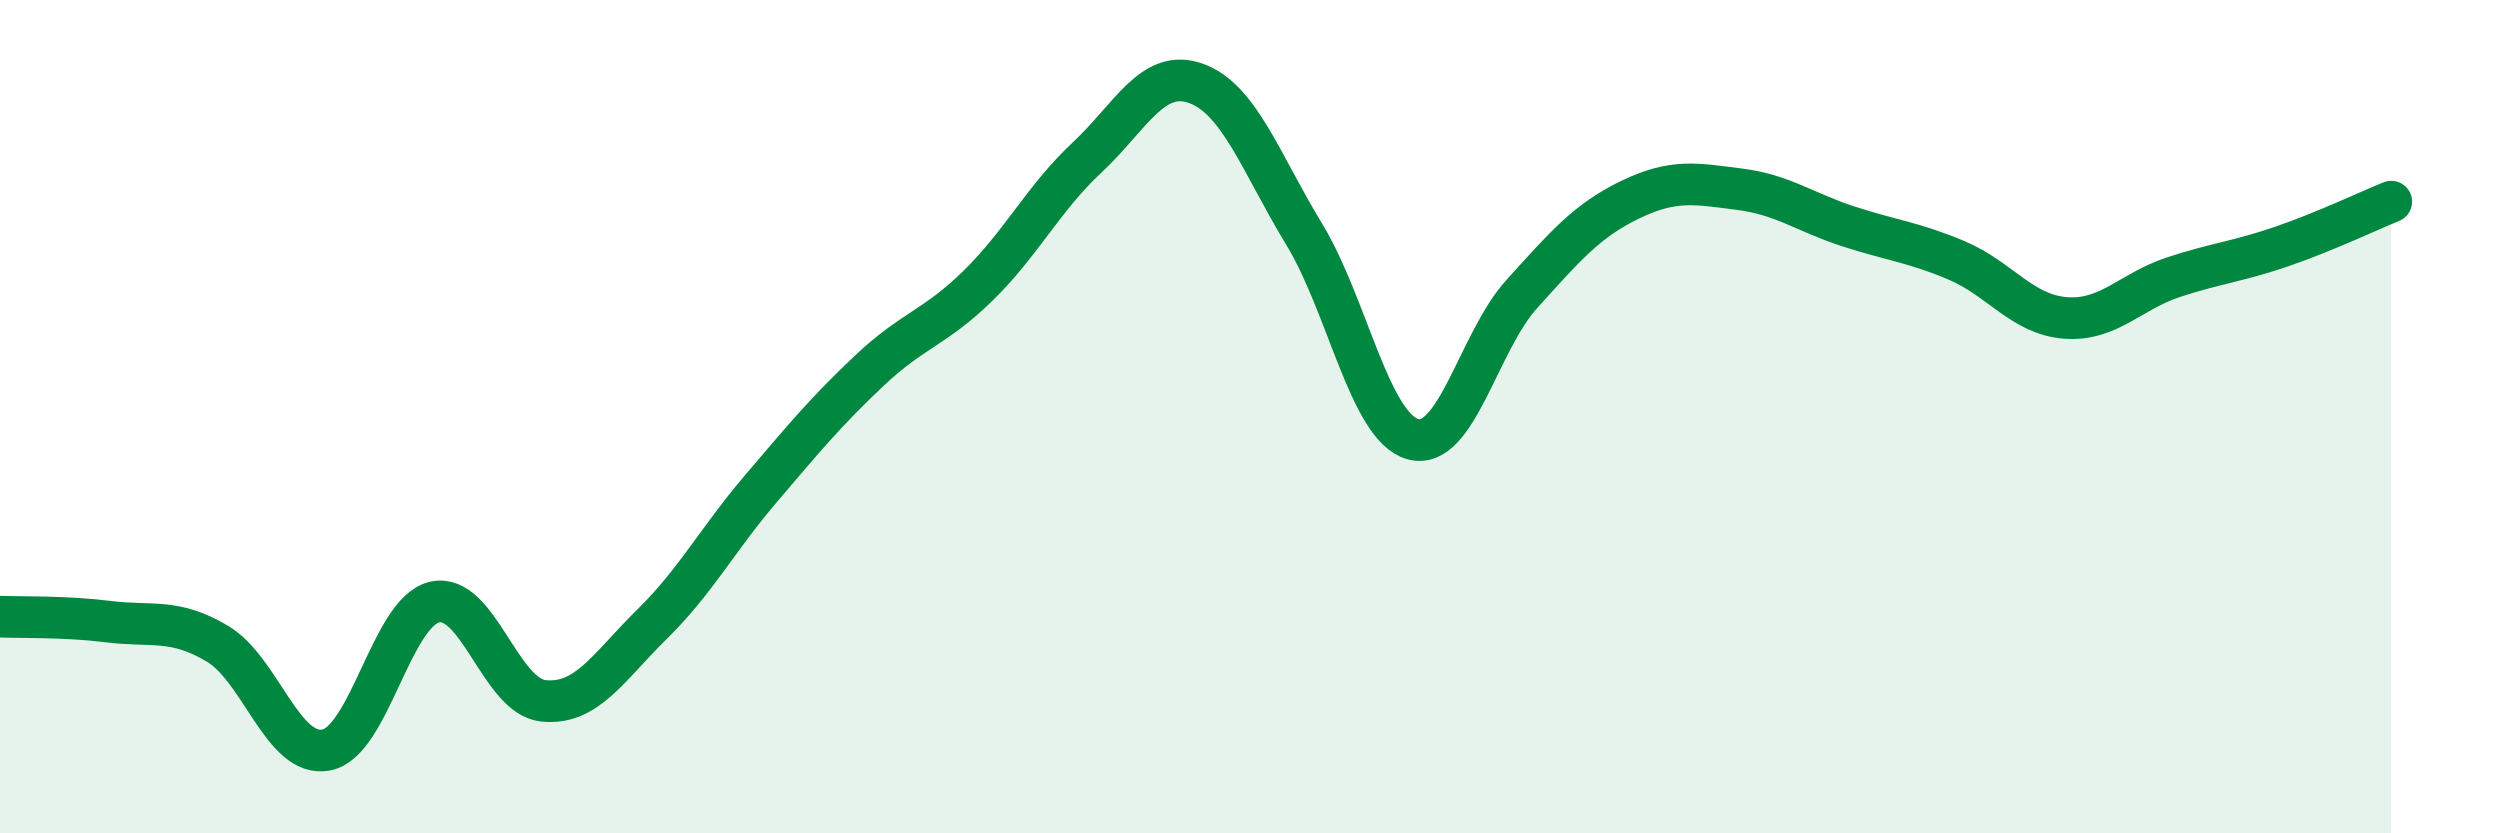 
    <svg width="60" height="20" viewBox="0 0 60 20" xmlns="http://www.w3.org/2000/svg">
      <path
        d="M 0,14.8 C 0.52,14.82 1.57,14.79 2.61,14.92 C 3.65,15.05 4.18,14.83 5.22,15.45 C 6.26,16.07 6.79,18.2 7.83,18 C 8.87,17.8 9.39,14.69 10.43,14.45 C 11.47,14.21 12,16.71 13.04,16.82 C 14.08,16.93 14.61,16 15.65,14.98 C 16.69,13.96 17.22,12.95 18.26,11.73 C 19.3,10.51 19.83,9.87 20.87,8.89 C 21.91,7.91 22.44,7.87 23.48,6.85 C 24.52,5.83 25.05,4.75 26.09,3.78 C 27.13,2.81 27.66,1.63 28.7,2 C 29.74,2.37 30.26,3.91 31.3,5.62 C 32.34,7.33 32.87,10.25 33.91,10.54 C 34.95,10.83 35.48,8.21 36.52,7.06 C 37.56,5.91 38.09,5.29 39.13,4.79 C 40.17,4.29 40.7,4.41 41.74,4.54 C 42.78,4.67 43.31,5.09 44.35,5.43 C 45.39,5.77 45.92,5.81 46.96,6.25 C 48,6.69 48.53,7.55 49.57,7.63 C 50.61,7.71 51.13,6.99 52.17,6.65 C 53.21,6.31 53.74,6.27 54.78,5.91 C 55.82,5.55 56.87,5.05 57.39,4.84L57.39 20L0 20Z"
        fill="#008740"
        opacity="0.1"
        stroke-linecap="round"
        stroke-linejoin="round"
      />
      <path
        d="M 0,14.8 C 0.52,14.82 1.57,14.79 2.61,14.92 C 3.65,15.05 4.18,14.83 5.22,15.45 C 6.26,16.07 6.79,18.2 7.83,18 C 8.87,17.8 9.39,14.69 10.43,14.45 C 11.47,14.21 12,16.71 13.04,16.82 C 14.08,16.93 14.61,16 15.65,14.98 C 16.69,13.96 17.22,12.95 18.26,11.73 C 19.3,10.51 19.83,9.87 20.87,8.89 C 21.91,7.91 22.44,7.87 23.48,6.85 C 24.52,5.83 25.05,4.75 26.09,3.78 C 27.13,2.81 27.66,1.63 28.7,2 C 29.74,2.37 30.26,3.91 31.3,5.62 C 32.34,7.33 32.87,10.25 33.91,10.54 C 34.95,10.83 35.48,8.21 36.52,7.06 C 37.56,5.91 38.09,5.29 39.13,4.79 C 40.17,4.29 40.7,4.41 41.74,4.54 C 42.78,4.67 43.31,5.09 44.35,5.43 C 45.39,5.77 45.92,5.81 46.96,6.25 C 48,6.69 48.53,7.55 49.57,7.63 C 50.61,7.71 51.13,6.99 52.17,6.65 C 53.21,6.31 53.74,6.27 54.78,5.91 C 55.82,5.55 56.87,5.05 57.39,4.84"
        stroke="#008740"
        stroke-width="1"
        fill="none"
        stroke-linecap="round"
        stroke-linejoin="round"
      />
    </svg>
  